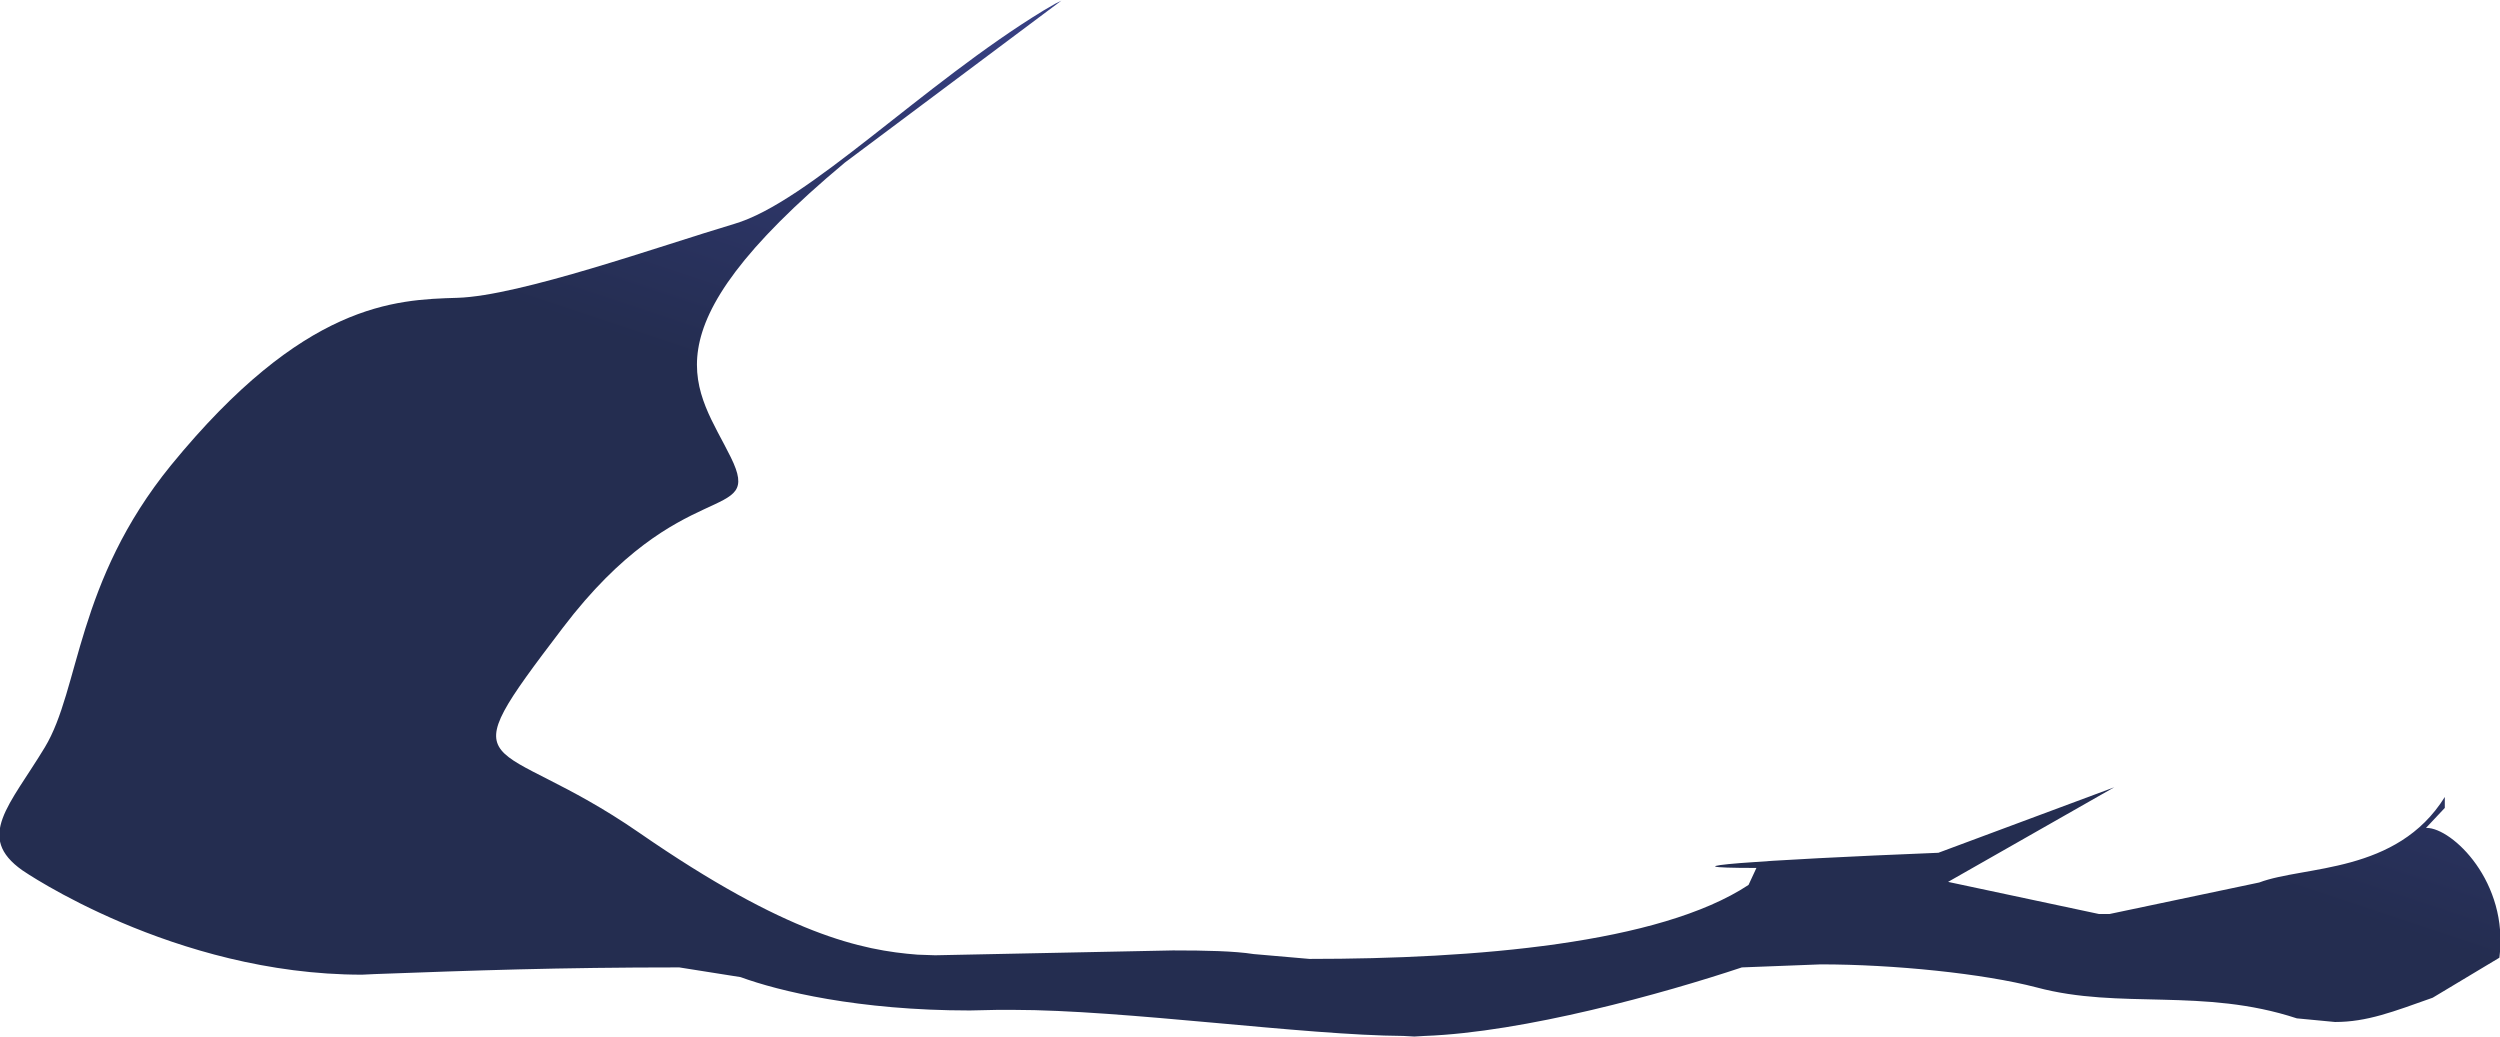 <?xml version="1.0" encoding="UTF-8"?>
<!DOCTYPE svg PUBLIC '-//W3C//DTD SVG 1.0//EN'
          'http://www.w3.org/TR/2001/REC-SVG-20010904/DTD/svg10.dtd'>
<svg height="17" stroke="#000" stroke-linecap="square" stroke-miterlimit="10" viewBox="0 0 41.22 17.07" width="41" xmlns="http://www.w3.org/2000/svg" xmlns:xlink="http://www.w3.org/1999/xlink"
><g
  ><defs
    ><linearGradient gradientTransform="rotate(108.61 13.199 8.853) scale(10.99)" gradientUnits="userSpaceOnUse" id="a" spreadMethod="pad" x1="0" x2="1" y1="0" y2="0"
      ><stop offset="0%" stop-color="#424A9F"
        /><stop offset="100%" stop-color="#242D50"
      /></linearGradient
    ></defs
    ><g fill="url(#a)" stroke="url(#a)"
    ><path d="M23.14 17.07c-1.64-.01-4.6-.43-6.44-.43l-.25 0-.46.01c-1.84 0-3.15-.32-3.78-.55l-1.01-.16c-2 0-3.38.05-5.02.11l-.21.01c-3.11 0-5.6-1.72-5.6-1.72-.78-.55-.21-1.07.37-2.03s.51-2.72 2.08-4.65C5.01 4.98 6.51 4.93 7.54 4.9s3.36-.86 4.57-1.22c1.22-.36 3.1-2.3 5.1-3.52L17.4.05l.1-.05-3.57 2.67C10.54 5.5 11.5 6.41 12.05 7.53s-.81.23-2.77 2.81c-1.95 2.56-1.17 1.7 1.26 3.38s3.67 1.94 4.59 2.01l.29.01 3.92-.08c.54 0 1.01.01 1.33.06l.92.08c2.73 0 5.77-.25 7.24-1.22l.13-.28c-1.71 0-.01-.13 3-.25l2.9-1.08-2.74 1.56 2.49.53c.05 0 .11 0 .17 0l2.47-.52c.74-.28 2.27-.14 3.06-1.41v.18l-.31.33.01 0c.42 0 1.36.89 1.2 2.14l-1.1.66c-.65.23-1.08.4-1.61.4l-.63-.06c-1.55-.51-2.91-.14-4.29-.51-.88-.23-2.36-.38-3.56-.38l-1.3.05c-1.29.43-3.59 1.07-5.23 1.13l-.17.01Zm0 0" stroke="none"
    /></g
  ></g
></svg
>

